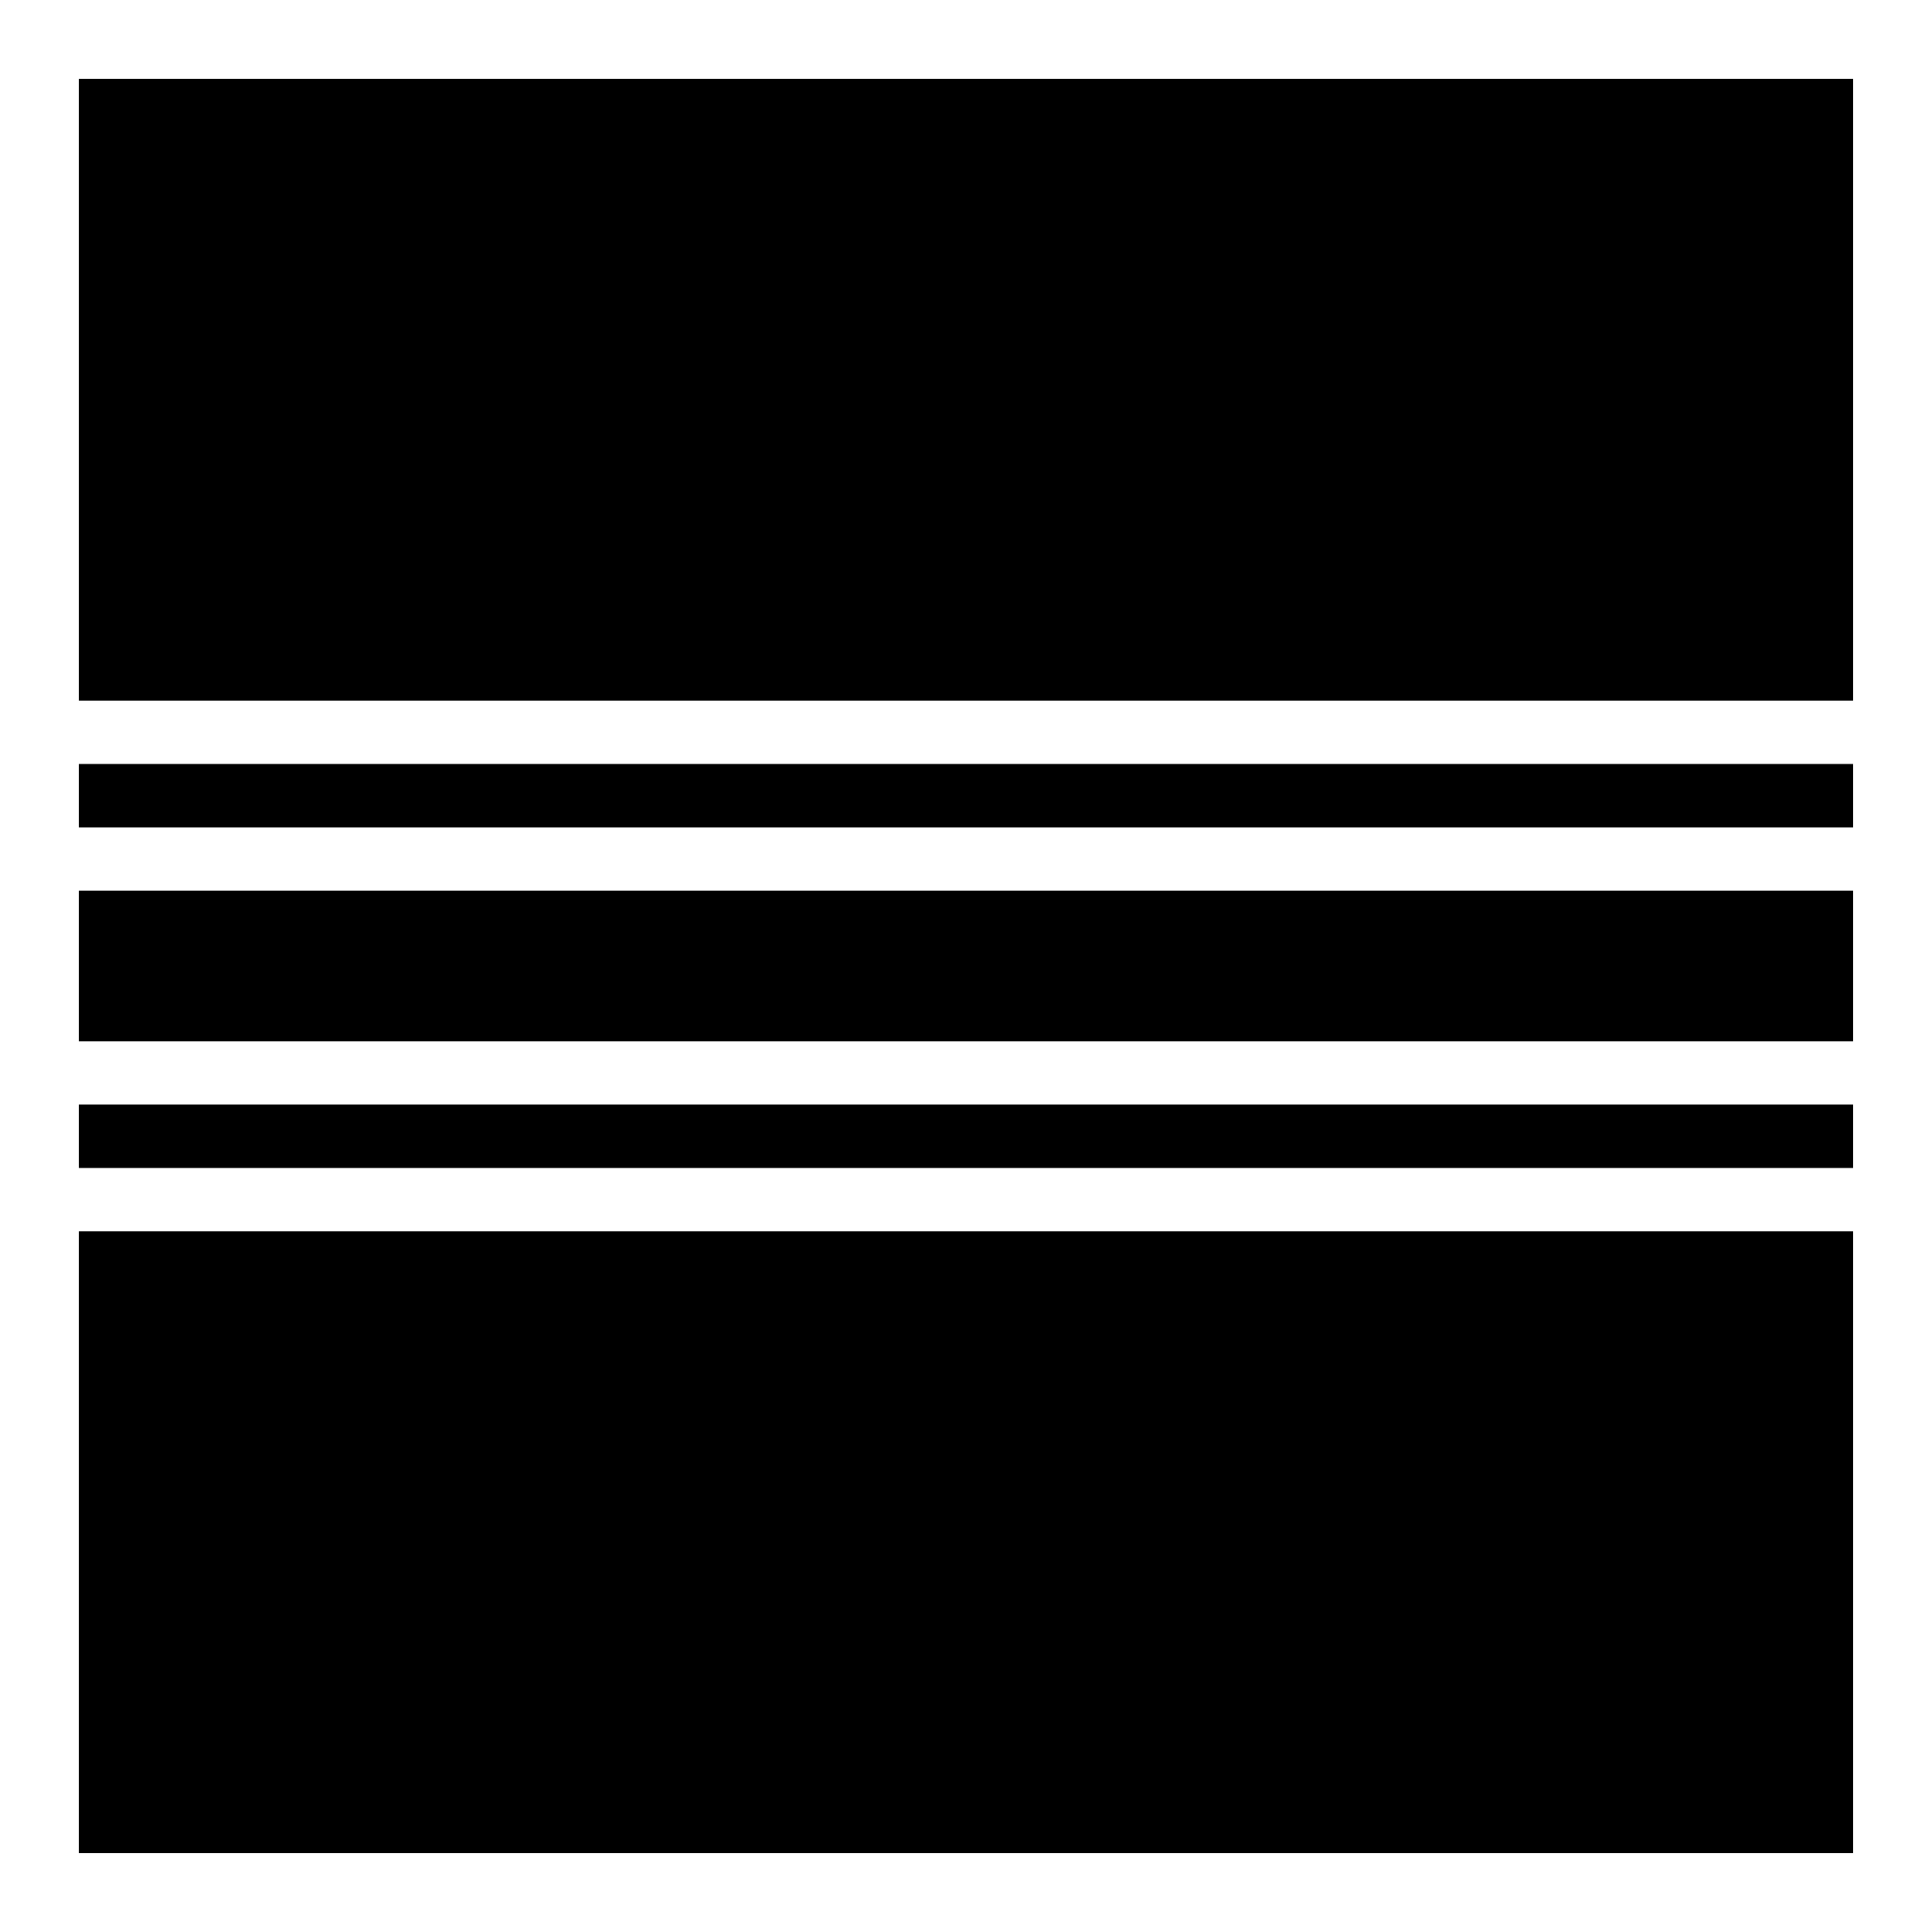 <?xml version="1.0" encoding="UTF-8"?>
<!-- Uploaded to: SVG Repo, www.svgrepo.com, Generator: SVG Repo Mixer Tools -->
<svg fill="#000000" width="800px" height="800px" version="1.1" viewBox="144 144 512 512" xmlns="http://www.w3.org/2000/svg">
 <g>
  <path d="m164.88 164.88h470.23v164.8h-470.23z"/>
  <path d="m164.88 346.47h470.23v16.789h-470.23z"/>
  <path d="m164.88 380.05h470.23v39.895h-470.23z"/>
  <path d="m164.88 436.73h470.23v16.789h-470.23z"/>
  <path d="m164.88 470.31h470.23v164.8h-470.23z"/>
 </g>
</svg>